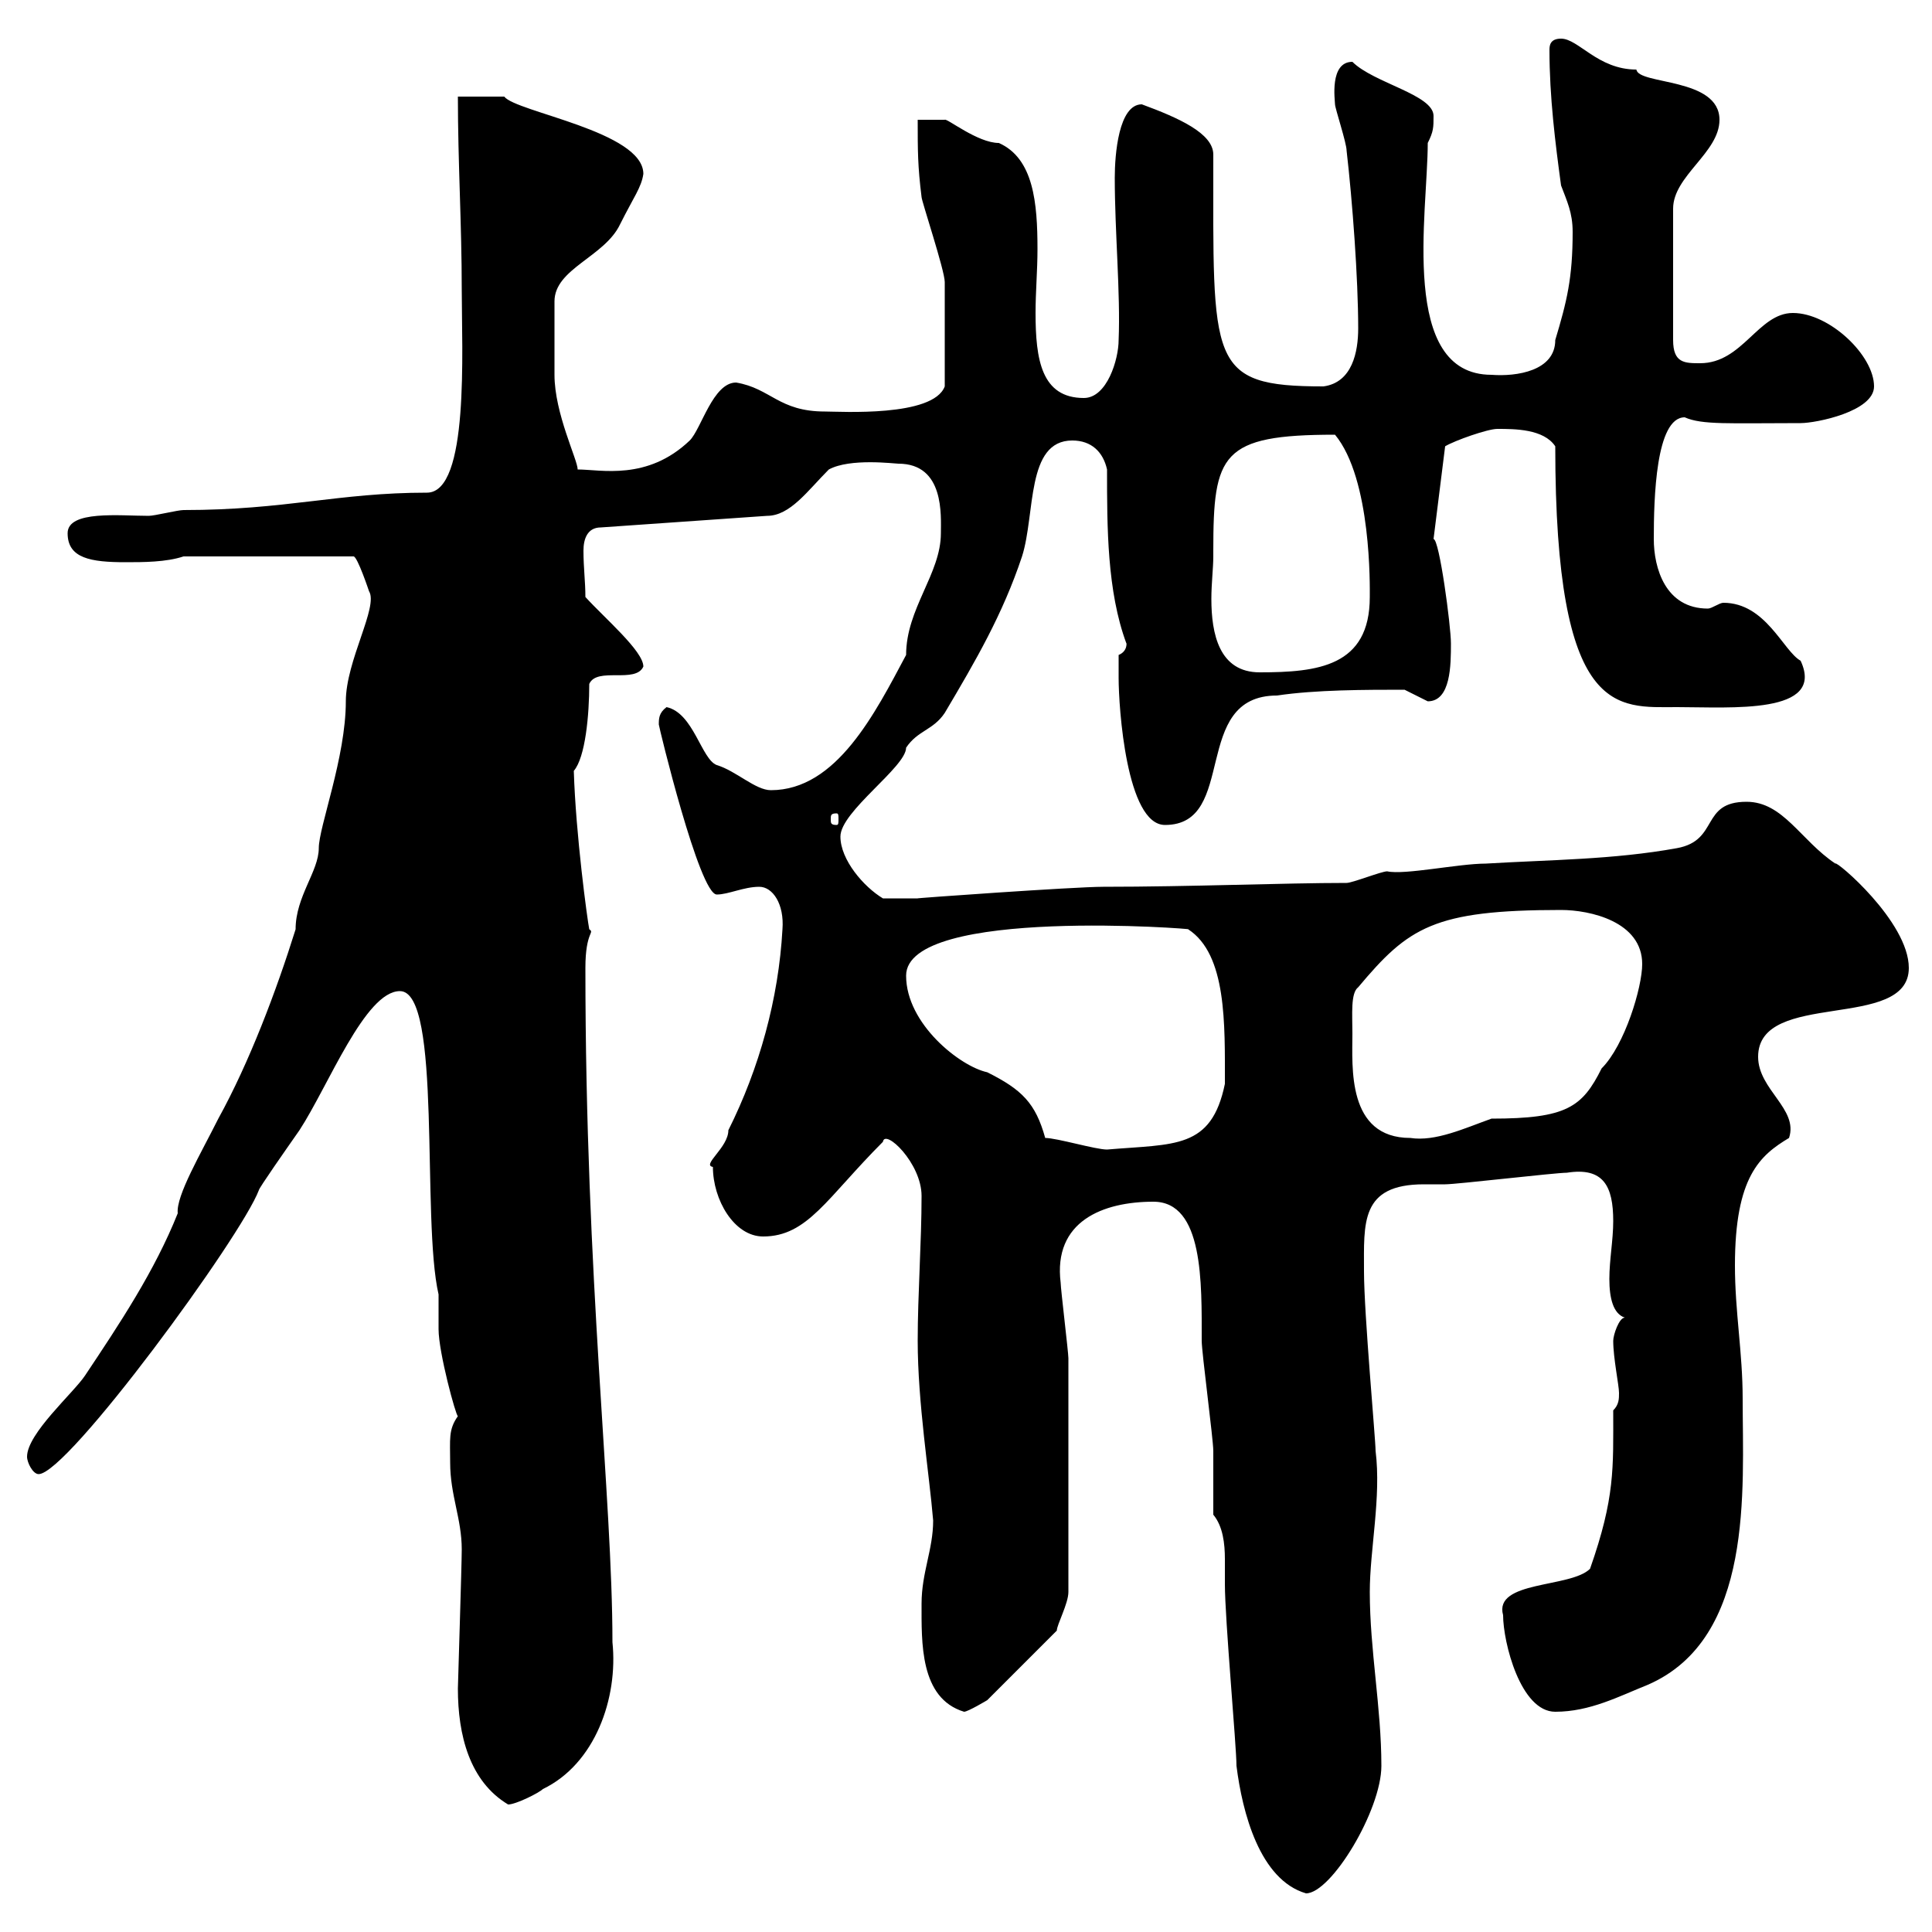 <svg xmlns="http://www.w3.org/2000/svg" xmlns:xlink="http://www.w3.org/1999/xlink" width="300" height="300"><path d="M188.40 235.20C189.90 237 190.20 239.70 190.20 242.10C190.20 243.60 190.20 244.80 190.20 246C190.20 251.40 192 271.20 192 274.20C192.90 281.40 195.60 291.90 202.80 294C206.70 294 214.50 281.10 214.50 274.20C214.50 265.20 212.70 256.20 212.70 247.20C212.70 240.60 214.50 232.50 213.60 225.30C213.60 223.50 211.80 204 211.80 197.40C211.80 189.90 211.20 183.90 221.10 183.90C222.30 183.90 223.80 183.90 224.40 183.90C226.20 183.90 241.50 182.10 243.30 182.10C249 181.20 250.50 184.20 250.50 189.60C250.50 192.60 249.90 195.60 249.90 198.60C249.90 201.60 250.50 204 252.30 204.60C251.40 204.60 250.50 207.30 250.50 208.20C250.50 210.90 251.40 215.10 251.40 216.30C251.40 217.20 251.40 218.10 250.50 219C250.50 228 250.80 232.50 246.90 243.60C243.90 246.60 231.90 245.40 233.40 250.80C233.40 255 236.10 265.80 241.50 265.80C246.90 265.80 251.40 263.40 255.90 261.60C272.40 254.40 270.60 231.30 270.60 217.20C270.60 210 269.40 203.70 269.40 196.50C269.40 182.70 273.30 179.40 277.80 176.70C279.30 172.20 273 169.20 273 164.10C273 153.60 296.40 160.20 296.40 150.30C296.40 143.10 285 133.50 285 134.10C279.60 130.50 276.90 124.50 271.20 124.50C264 124.50 267 130.50 260.40 131.70C250.50 133.50 240.60 133.50 230.70 134.10C226.50 134.10 218.10 135.90 215.40 135.30C214.50 135.30 210 137.10 209.10 137.10C199.50 137.10 184.80 137.70 171.30 137.70C166.80 137.70 141.60 139.50 142.50 139.50C141.30 139.50 137.70 139.50 137.10 139.50C134.10 137.70 130.50 133.50 130.50 129.90C130.50 126 140.70 119.10 140.70 116.10C142.50 113.40 144.90 113.40 146.70 110.70C151.50 102.60 155.70 95.40 158.70 86.40C160.80 79.80 159.30 68.40 166.50 68.40C169.50 68.40 171.30 70.20 171.90 72.90C171.90 81.90 171.90 91.80 174.90 99.90C174.90 99.60 175.20 101.10 173.70 101.70C173.70 102.60 173.70 105.30 173.70 105.30C173.70 109.80 174.90 128.10 180.90 128.10C192.30 128.10 184.80 108 198.30 108C204.30 107.10 212.10 107.10 218.10 107.10C218.10 107.10 221.70 108.90 221.70 108.90C225.30 108.90 225.30 103.20 225.30 99.90C225.30 97.20 223.50 83.70 222.60 83.70L224.40 69.30C225.90 68.40 231 66.60 232.50 66.60C235.20 66.60 239.70 66.60 241.50 69.30C241.50 111.60 251.10 109.80 260.40 109.80C268.80 109.80 283.50 111 279.60 102.60C276.90 101.10 274.20 93.60 267.60 93.60C267 93.60 265.80 94.50 265.20 94.50C258.60 94.50 256.80 88.20 256.80 83.70C256.80 77.40 257.10 64.80 261.60 64.80C264.30 66 268.50 65.70 279.60 65.70C282 65.70 291 63.90 291 60C291 55.20 284.10 48.60 278.40 48.60C273 48.60 270.60 56.40 264 56.40C261.60 56.40 259.80 56.40 259.80 52.80L259.80 32.40C259.80 27.30 267 23.70 267 18.60C267 12 254.40 13.20 254.10 10.80C248.10 10.80 245.10 6 242.40 6C240.60 6 240.60 7.20 240.60 7.80C240.60 15 241.50 22.20 242.40 28.80C243.30 31.20 244.20 33 244.20 36C244.20 43.20 243.30 46.80 241.50 52.80C241.50 57.60 235.50 58.50 231.60 58.20C217.20 58.20 221.70 33 221.70 22.20C222.60 20.40 222.60 19.80 222.60 18C222.60 14.70 213.30 12.90 210 9.60C206.40 9.60 207.30 15.60 207.30 16.20C207.30 16.80 209.10 22.20 209.10 23.40C210 31.20 210.90 43.20 210.90 51C210.90 54.60 210 59.40 205.50 60C187.50 60 188.40 56.40 188.40 24C188.40 20.70 183 18.30 177.30 16.20C173.70 16.20 173.10 24 173.10 27.60C173.10 36 174 45.60 173.70 52.80C173.70 55.80 171.90 61.80 168.30 61.80C161.70 61.80 160.80 55.80 160.80 48.60C160.80 45.30 161.10 42 161.10 38.70C161.10 31.50 160.50 24.60 155.10 22.20C151.80 22.20 147 18.30 146.70 18.60C146.10 18.60 142.50 18.60 142.50 18.60C142.50 23.40 142.50 25.80 143.10 30.60C143.10 31.20 146.70 42 146.70 43.80C146.70 47.10 146.70 54 146.70 60C144.90 64.80 130.50 63.90 128.10 63.90C120.90 63.90 119.70 60.30 114.30 59.40C110.70 59.40 108.90 66.60 107.10 68.40C100.50 74.70 93.30 72.90 89.70 72.90C89.70 71.40 86.10 64.20 86.10 58.20C86.10 55.80 86.10 48.60 86.10 46.80C86.10 41.70 93.90 39.90 96.30 34.80C98.40 30.60 99.60 29.10 99.90 27C99.90 20.40 80.10 17.40 78.30 15L71.10 15C71.10 25.20 71.70 34.80 71.70 45C71.70 54.30 72.90 76.50 66.30 76.50C52.50 76.50 44.40 79.20 28.50 79.20C27.60 79.20 24 80.10 23.10 80.10C18.60 80.10 10.50 79.20 10.50 82.80C10.50 86.70 14.10 87.30 19.50 87.30C22.20 87.30 25.80 87.30 28.50 86.40L54.90 86.40C55.50 86.40 57.30 91.80 57.30 91.80C58.80 94.20 53.70 102.60 53.70 108.90C53.70 117.60 49.50 128.40 49.50 131.70C49.50 135.30 45.90 139.20 45.90 144.30C42.90 153.90 38.70 165 33.90 173.70C31.20 179.10 27.30 185.70 27.60 188.40C24 197.40 18.60 205.50 13.20 213.60C11.40 216.30 4.20 222.60 4.20 226.20C4.20 227.10 5.10 228.90 6 228.90C10.50 228.90 37.50 192 40.20 184.80C40.20 184.50 44.40 178.50 46.50 175.50C51 168.60 56.70 153.90 62.10 153.90C68.70 153.90 65.40 189.30 68.10 201C68.10 201.90 68.10 205.50 68.10 206.40C68.10 210 70.80 219.90 71.10 219.90C69.60 222 69.90 223.50 69.90 227.10C69.90 232.20 71.70 235.80 71.70 240.60C71.70 243 71.10 261.60 71.10 262.20C71.10 269.40 72.90 276.60 78.90 280.20C80.10 280.20 83.70 278.40 84.30 277.80C92.40 273.90 96 263.70 95.10 255C95.10 232.50 90.90 198.90 90.90 150.30C90.90 144.60 92.40 144.90 91.50 144.30C91.20 142.80 89.40 129.60 89.10 119.70C90.90 117.60 91.50 111 91.50 106.20C92.70 103.50 98.70 106.20 99.90 103.50C99.90 101.10 93.90 96 90.90 92.70C90.90 90.30 90.60 88.20 90.60 85.50C90.60 83.70 91.20 81.90 93.30 81.90L119.10 80.10C122.70 80.10 125.40 76.20 128.70 72.90C132 71.10 138.90 72 139.50 72C146.70 72 146.10 80.10 146.10 82.80C146.10 89.10 140.70 94.50 140.70 101.70C135.90 110.70 129.90 122.70 119.70 122.70C117.30 122.70 114.30 119.70 111.30 118.80C108.90 117.90 107.70 110.70 103.50 109.80C102.30 110.70 102.30 111.60 102.30 112.50C102.30 112.80 108.60 138.90 111.30 138.90C113.10 138.90 115.50 137.70 117.90 137.70C120 137.70 121.80 140.40 121.50 144.30C120.90 155.10 117.90 165.90 113.10 175.50C113.10 178.20 108.90 180.90 110.70 181.20C110.70 186.30 114 192 118.50 192C125.40 192 128.40 186 137.10 177.30C137.40 175.20 143.10 180.60 143.10 185.70C143.10 192.90 142.50 201 142.50 208.20C142.50 217.80 144.30 228.90 144.90 236.10C144.90 240.60 143.10 244.20 143.10 249C143.10 255 142.80 263.70 149.70 265.80C150.30 265.80 153.30 264 153.30 264L164.10 253.20C164.10 252.30 165.90 249 165.90 247.20C165.90 233.40 165.90 218.70 165.90 210.90C165.90 210 164.70 200.10 164.70 199.20C163.50 189.60 171.30 186.60 179.10 186.60C186.90 186.60 186.60 199.20 186.60 208.20C186.60 210 188.40 223.50 188.40 225.30C188.40 227.10 188.40 233.40 188.40 235.20ZM162.30 176.70C160.80 171.30 158.70 169.20 153.30 166.50C149.10 165.60 140.70 159 140.70 151.50C140.70 140.70 186.30 144.30 184.50 144.30C190.50 148.20 190.20 159 190.20 168.30C188.10 178.50 182.40 177.60 171.90 178.50C170.10 178.50 164.10 176.70 162.30 176.70ZM210 160.50C210 157.50 209.70 154.20 210.90 153.30C218.70 144 222.60 141.30 242.40 141.30C246.90 141.30 255 143.10 255 149.70C255 153.30 252.30 162.30 248.70 165.90C245.70 171.90 243.30 173.70 231.60 173.70C227.40 175.20 222.90 177.30 219 176.70C209.10 176.70 210 165.60 210 160.50ZM129.90 126.30C130.20 126.30 130.20 126.60 130.20 127.20C130.20 127.80 130.20 128.10 129.90 128.10C129 128.10 129 127.80 129 127.20C129 126.60 129 126.30 129.90 126.30ZM188.40 86.40C188.40 86.40 188.40 85.50 188.40 85.50C188.40 70.50 189.60 67.50 207.30 67.50C213 74.40 212.70 91.20 212.70 92.70C212.70 103.50 204.60 104.40 195.60 104.40C189.30 104.40 188.10 98.40 188.10 93C188.10 90.60 188.40 88.20 188.40 86.40Z"/></svg>